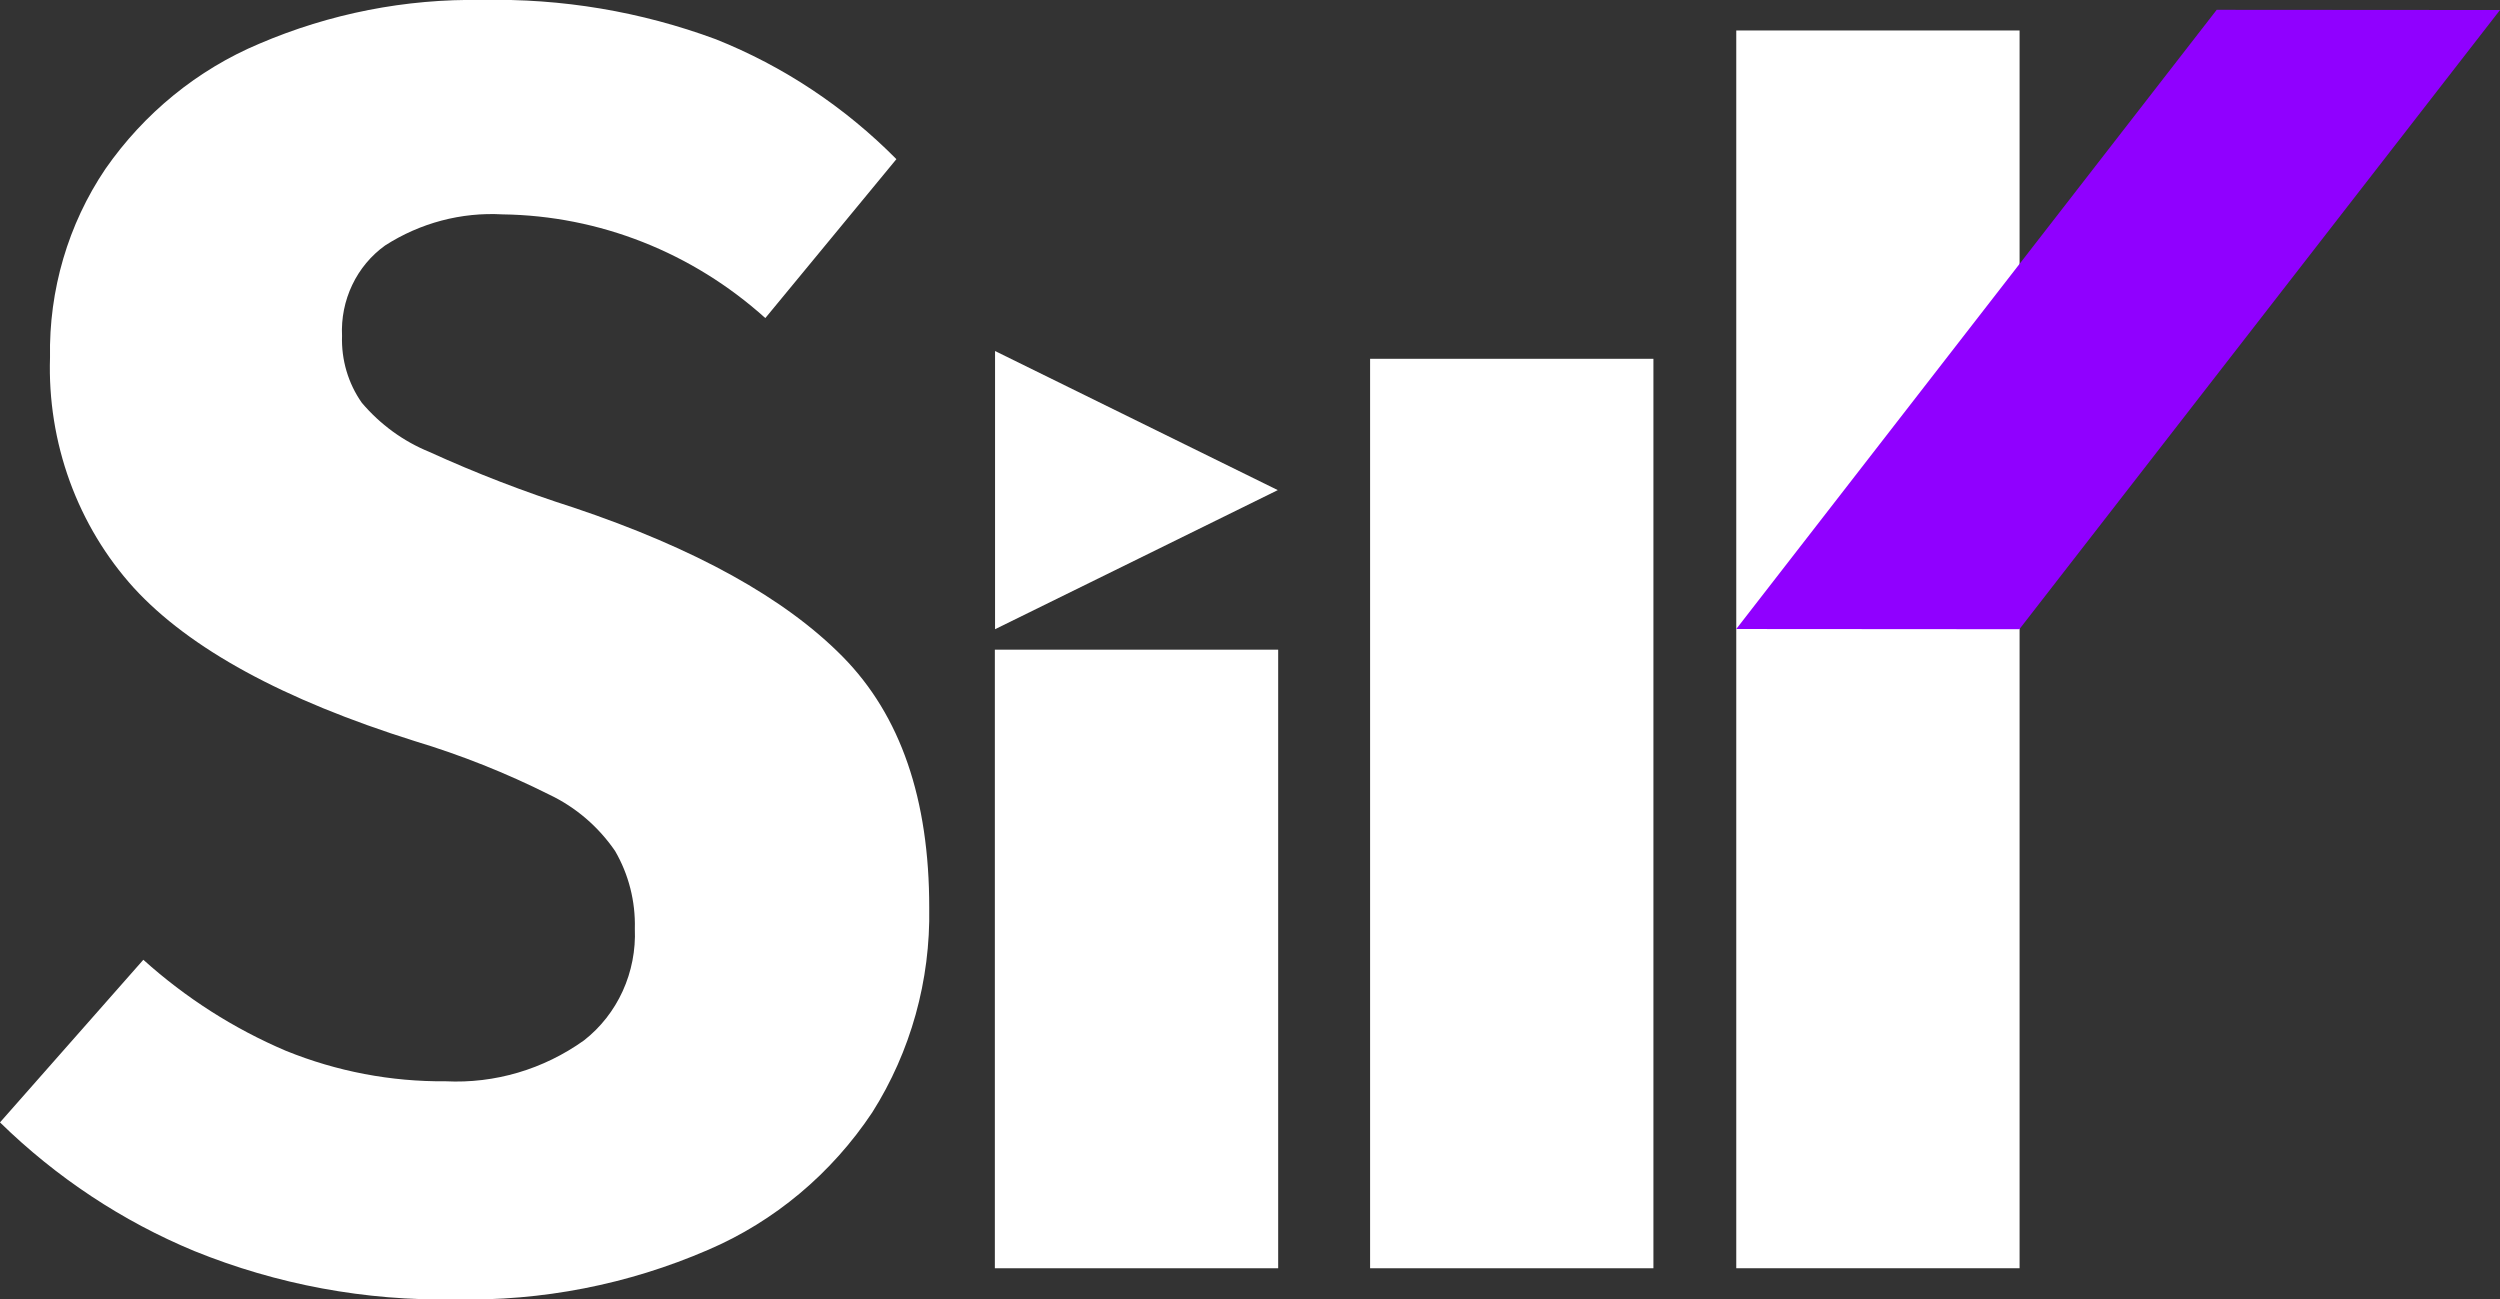 <?xml version="1.0" encoding="UTF-8"?> <svg xmlns="http://www.w3.org/2000/svg" width="152" height="79" viewBox="0 0 152 79" fill="none"><rect x="0" y="0" width="152" height="79" fill="#333333" stroke="none"/> <g clip-path="url(#clip0_594_61561)"> <path d="M43.526 2.388C47.624 4.022 51.358 6.501 54.501 9.676L46.532 19.339C42.096 15.346 36.435 13.112 30.556 13.034C28.045 12.892 25.553 13.552 23.416 14.924C22.564 15.534 21.875 16.359 21.417 17.321C20.958 18.283 20.744 19.35 20.796 20.421C20.746 21.878 21.169 23.309 21.998 24.488C23.115 25.806 24.52 26.83 26.097 27.473C28.952 28.775 31.878 29.904 34.86 30.856C42.272 33.343 47.734 36.37 51.244 39.935C54.754 43.5 56.505 48.587 56.497 55.195C56.577 59.607 55.37 63.941 53.035 67.632C50.558 71.356 47.093 74.259 43.058 75.99C38.182 78.101 32.931 79.126 27.647 79C22.235 79.105 16.856 78.108 11.816 76.064C7.437 74.249 3.428 71.594 0 68.242L8.715 58.354C11.293 60.675 14.221 62.544 17.382 63.889C20.475 65.144 23.772 65.773 27.094 65.742C30.087 65.89 33.044 65.016 35.509 63.254C36.517 62.466 37.325 61.436 37.863 60.253C38.401 59.07 38.653 57.77 38.598 56.464C38.642 54.802 38.224 53.162 37.396 51.738C36.378 50.256 35.002 49.077 33.405 48.318C30.769 46.996 28.031 45.907 25.219 45.059C17.221 42.547 11.528 39.442 8.138 35.744C6.439 33.869 5.115 31.666 4.24 29.261C3.366 26.855 2.958 24.296 3.041 21.727C2.966 17.637 4.144 13.627 6.407 10.273C8.77 6.875 12.011 4.237 15.759 2.661C20.051 0.823 24.662 -0.083 29.306 -0C34.147 -0.109 38.967 0.7 43.526 2.388V2.388Z" fill="white"></path> <path d="M77.713 77.11H60.487V39.5H77.713V77.11Z" fill="white"></path> <path d="M100.528 77.11H83.302V21.815H100.528V77.11Z" fill="white"></path> <path d="M122.79 77.109H105.565V1.853H122.79V77.109Z" fill="white"></path> <path fill-rule="evenodd" clip-rule="evenodd" d="M134.775 0.597L105.565 38.244L122.778 38.256L152 0.609L134.775 0.597Z" fill="#9000FF"></path> <path fill-rule="evenodd" clip-rule="evenodd" d="M69.251 33.953L77.689 29.799L60.499 21.342V38.256L69.251 33.953Z" fill="white"></path> </g> <defs> <clipPath id="clip0_594_61561"> <rect width="152" height="79" fill="white"></rect> </clipPath> </defs> </svg> 